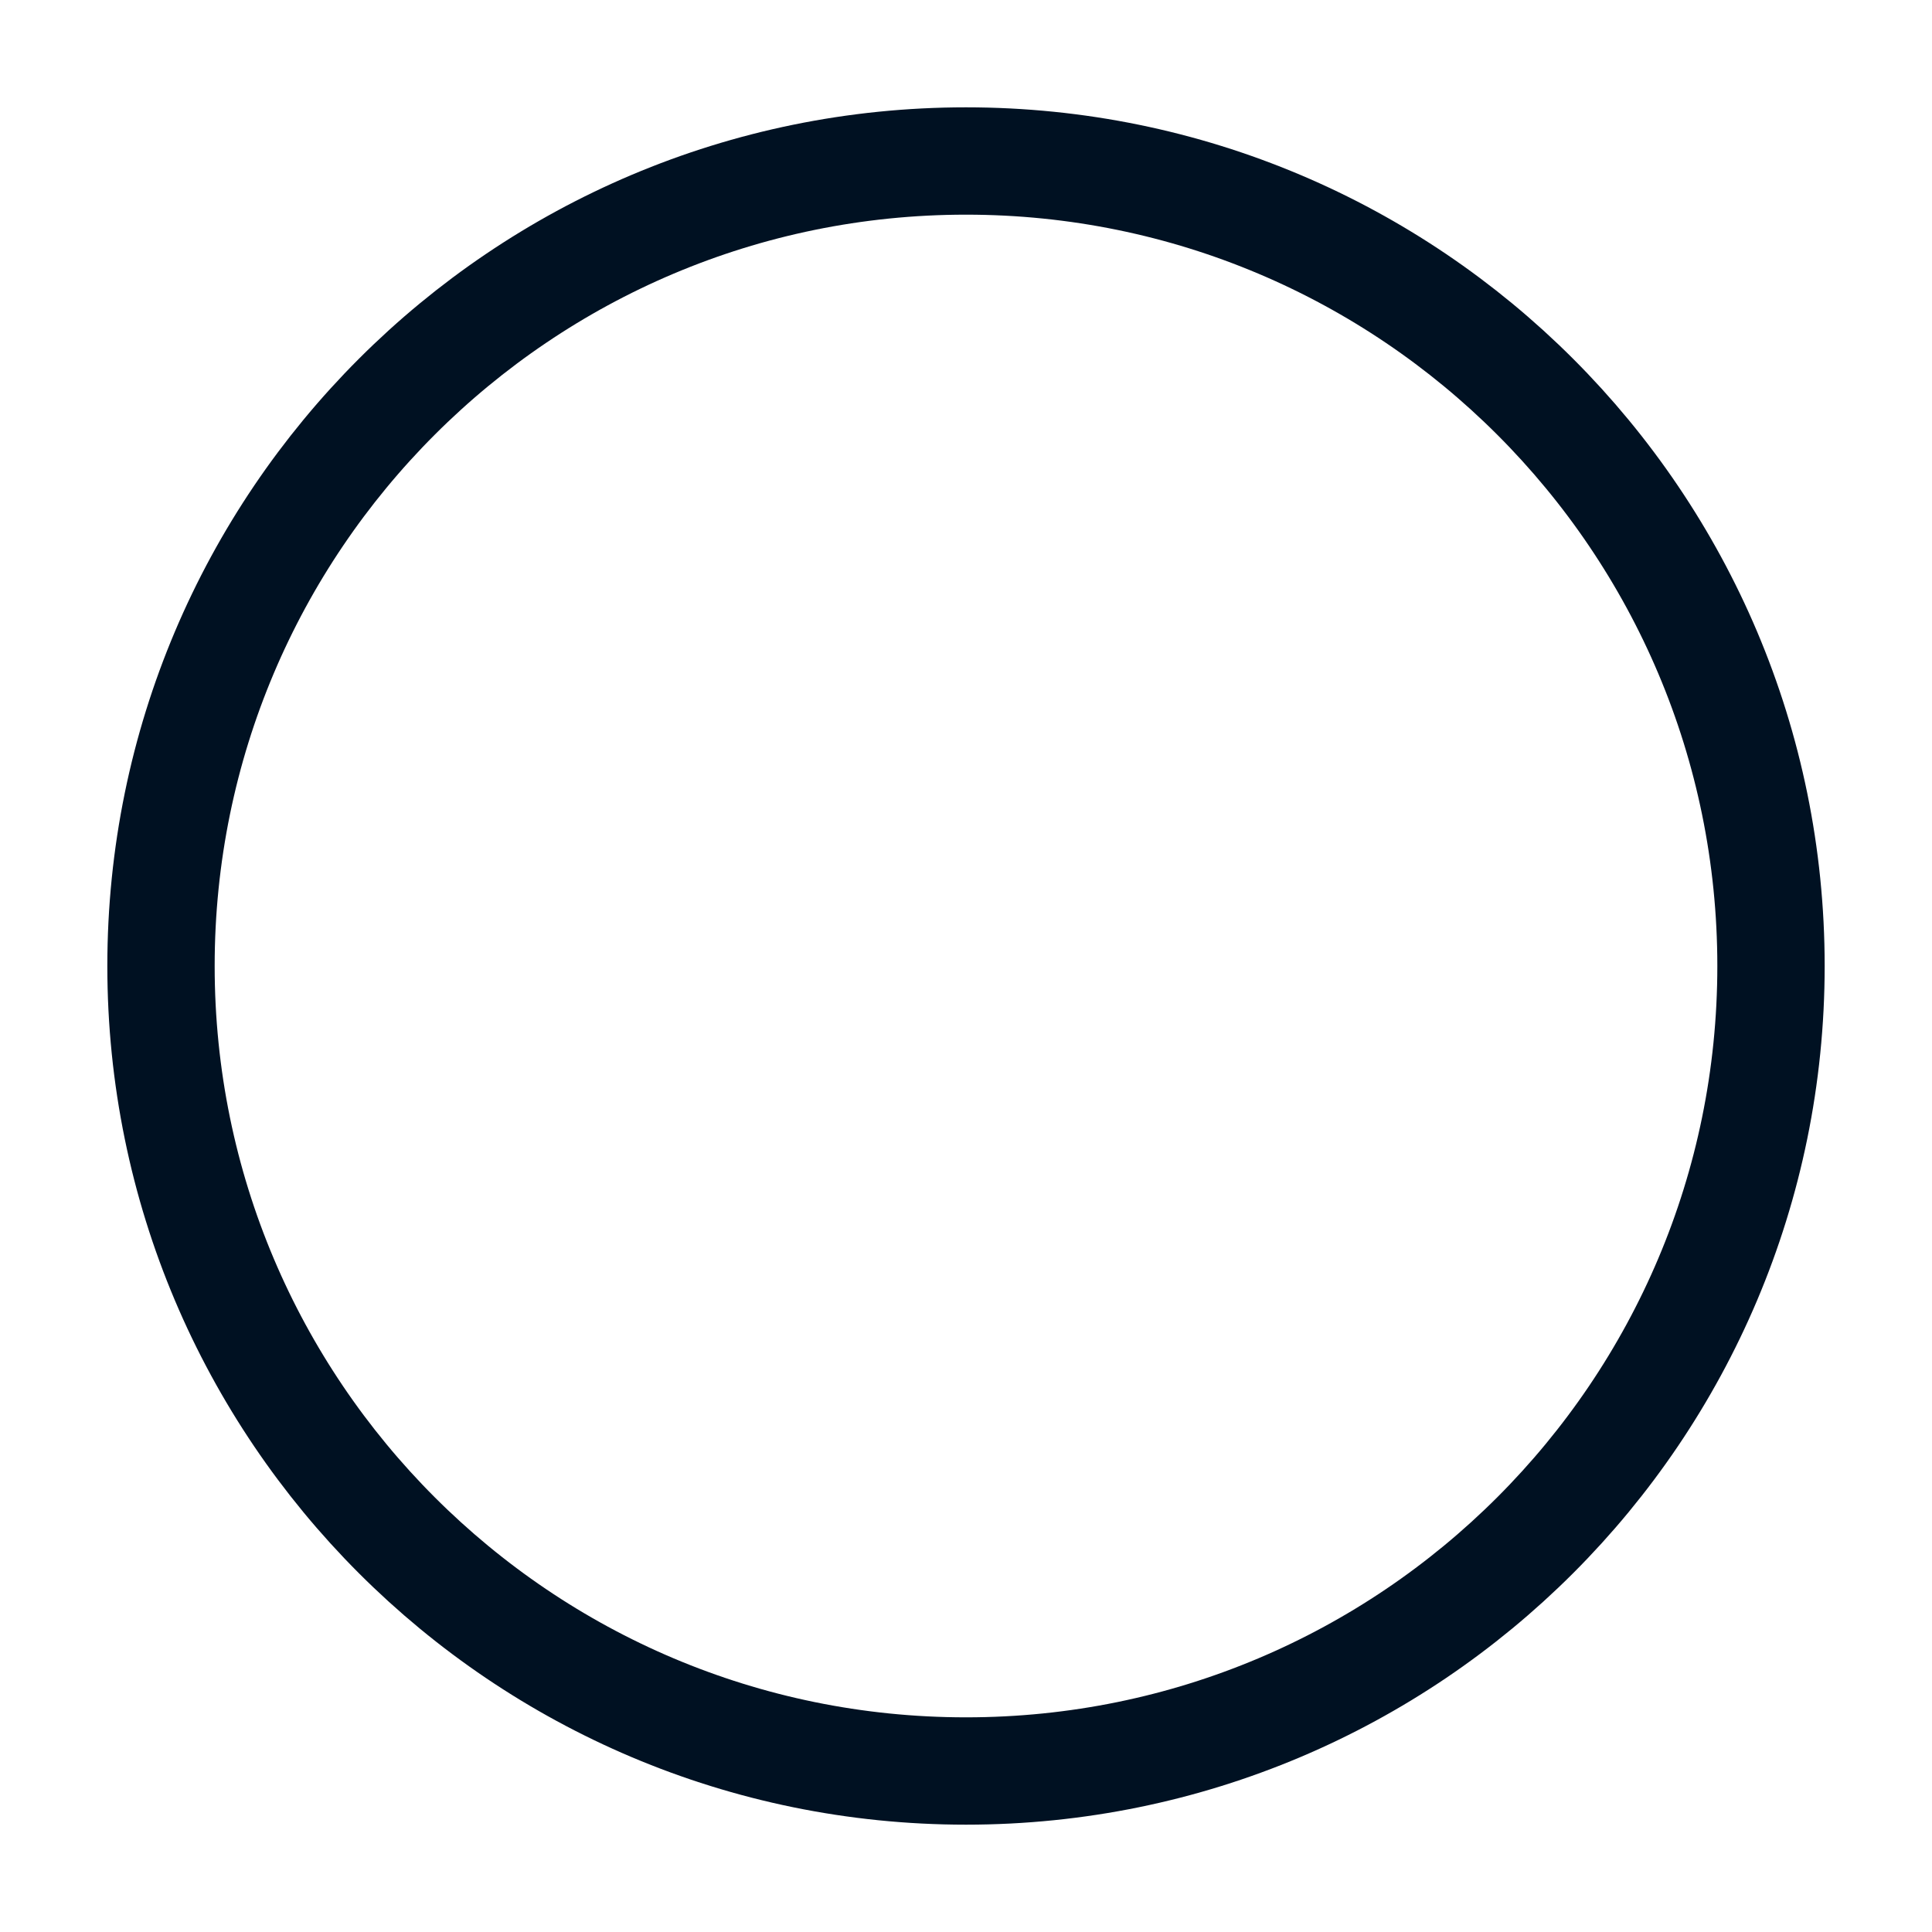 <svg xmlns="http://www.w3.org/2000/svg" width="36" height="36" fill="none"><path stroke="#012" stroke-linecap="round" stroke-linejoin="round" stroke-width="2" d="M18 33c8.284 0 15-6.716 15-15 0-8.284-6.716-15-15-15C9.716 3 3 9.716 3 18c0 8.284 6.716 15 15 15z"/></svg>